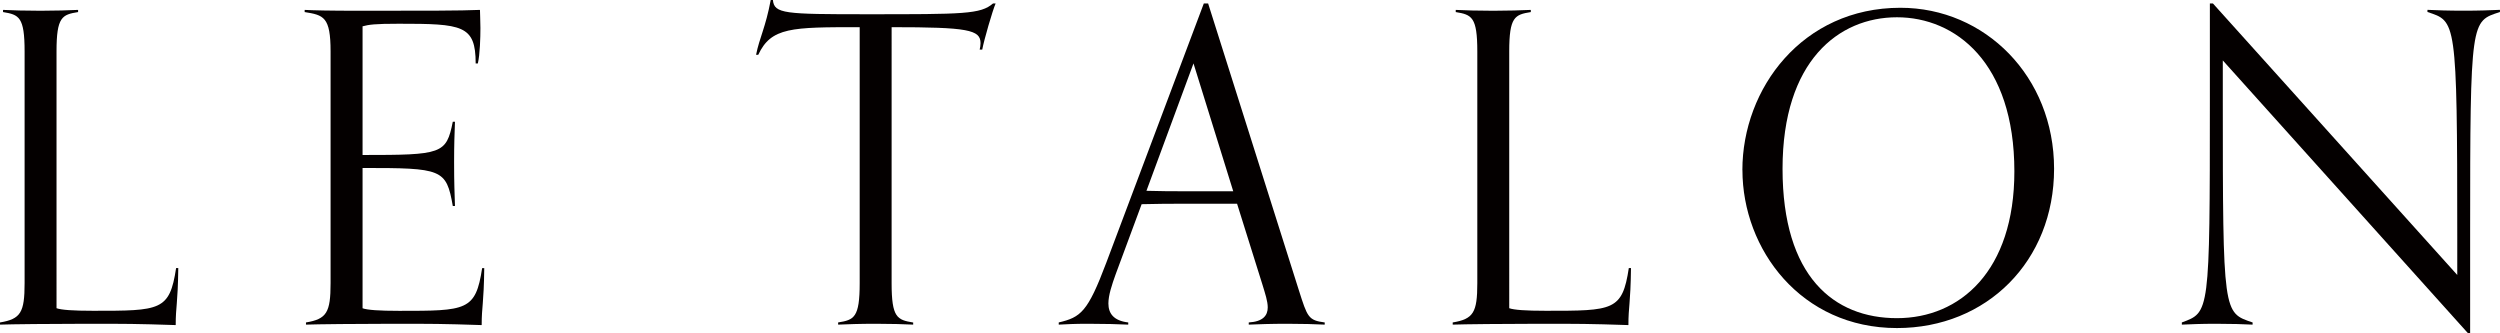 <?xml version="1.0" encoding="UTF-8"?><svg xmlns="http://www.w3.org/2000/svg" viewBox="0 0 436.96 58.25"><defs><style>.d{fill:#040000;}</style></defs><g id="a"/><g id="b"><g id="c"><g><path class="d" d="M31.16,46.86c-.08,6.34-.45,6.64-.45,9.96-7.02-.23-8.53-.23-15.54-.23-5.73,0-13.58,.08-15.17,.15v-.38c3.62-.6,4.3-1.74,4.3-6.87V8.98C4.3,2.94,3.32,2.57,.53,2.11v-.38c1.66,.08,3.77,.15,6.56,.15,2.57,0,4.98-.08,6.56-.15v.38c-2.79,.45-3.77,.83-3.77,6.87V53.87c.83,.3,2.87,.45,6.41,.45,11.77,0,13.36,0,14.49-7.47h.38Z"/><path class="d" d="M84.64,46.86c-.08,6.34-.45,6.64-.45,9.96-7.02-.23-8.53-.23-15.54-.23-5.73,0-13.58,.08-15.17,.15v-.38c3.62-.6,4.3-1.74,4.3-6.87V8.98c0-6.04-1.21-6.34-4.53-6.87v-.38c1.51,.08,4.23,.15,9.66,.15,11.54,0,17.58,0,20.98-.15,0,.53,.08,1.96,.08,3.17,0,1.66-.08,4.6-.45,6.19h-.38c0-6.72-2.34-6.94-13.43-6.94-4.23,0-5.21,.15-6.34,.45V27.09c13.88,0,14.64-.15,15.77-5.81h.38c-.08,2.34-.15,3.92-.15,7.02,0,4,.08,5.13,.15,7.7h-.38c-1.13-6.49-1.89-6.64-15.77-6.64v24.52c.83,.3,2.87,.45,6.41,.45,11.77,0,13.36,0,14.49-7.47h.38Z"/><path class="d" d="M159.61,56.74c-1.58-.08-4-.15-6.56-.15-2.79,0-4.9,.08-6.56,.15v-.38c2.79-.45,3.77-.83,3.77-6.87V4.75c-11.92,0-15.47,0-17.73,4.83h-.38c.6-3.02,1.66-4.75,2.56-9.58h.38c.23,2.41,2.04,2.49,16.37,2.49,17.05,0,19.92,0,22.11-1.89h.45c-.53,1.21-2.04,6.41-2.34,8.07h-.45c.08-.3,.15-.75,.15-1.13,0-2.34-2.19-2.79-15.54-2.79V49.5c0,6.04,.98,6.41,3.77,6.87v.38Z"/><path class="d" d="M231.54,56.74c-1.58-.08-4-.15-6.56-.15-2.79,0-5.06,.08-6.72,.15v-.38c2.49-.15,3.32-1.21,3.32-2.64,0-1.06-.45-2.41-.91-3.92l-4.45-14.19h-8.68c-2.72,0-5.36,0-8,.08l-4.53,12.22c-.68,1.89-1.28,3.7-1.28,5.13,0,1.74,.91,3.02,3.47,3.32v.38c-1.66-.08-4.23-.15-7.02-.15-2.56,0-3.55,.08-5.13,.15v-.38c3.85-.91,5.06-1.81,8.3-10.41L210.41,.6h.75l15.85,50.1c1.51,4.75,1.66,5.28,4.53,5.66v.38Zm-22.94-45.65l-8.22,22.26c2.41,.08,4.75,.08,7.17,.08h8l-6.94-22.33Z"/><path class="d" d="M285.07,46.86c-.08,6.34-.45,6.64-.45,9.96-7.02-.23-8.53-.23-15.54-.23-5.73,0-13.58,.08-15.17,.15v-.38c3.62-.6,4.3-1.74,4.3-6.87V8.98c0-6.04-.98-6.41-3.77-6.87v-.38c1.66,.08,3.77,.15,6.56,.15,2.56,0,4.98-.08,6.56-.15v.38c-2.79,.45-3.77,.83-3.77,6.87V53.87c.83,.3,2.87,.45,6.41,.45,11.77,0,13.36,0,14.49-7.47h.38Z"/><path class="d" d="M304.54,29.73c0-14.26,10.49-28.37,27.62-28.37,14.79,0,26.86,12,26.86,28.14s-11.77,27.84-27.46,27.84c-16.75,0-27.01-13.73-27.01-27.62Zm47.54,.23c0-19.09-10.34-26.94-20.52-26.94s-20,7.62-20,26.48,8.98,26.11,20,26.11,20.52-8.22,20.52-25.65Z"/><path class="d" d="M431.37,58.25l-42.86-47.69v6.79c0,37.73,.08,37.27,5.21,39.01v.38c-1.66-.08-3.62-.15-6.41-.15-2.57,0-4.38,.08-5.96,.15v-.38c4.83-1.81,4.9-1.36,4.9-39.08V.6h.53l42.71,47.46v-6.72c0-38.18-.23-37.58-5.21-39.24v-.38c1.66,.08,3.62,.15,6.41,.15,2.57,0,4.68-.08,6.26-.15v.38c-5.06,1.66-5.21,1.06-5.21,38.78v17.35h-.38Z"/></g></g></g></svg>